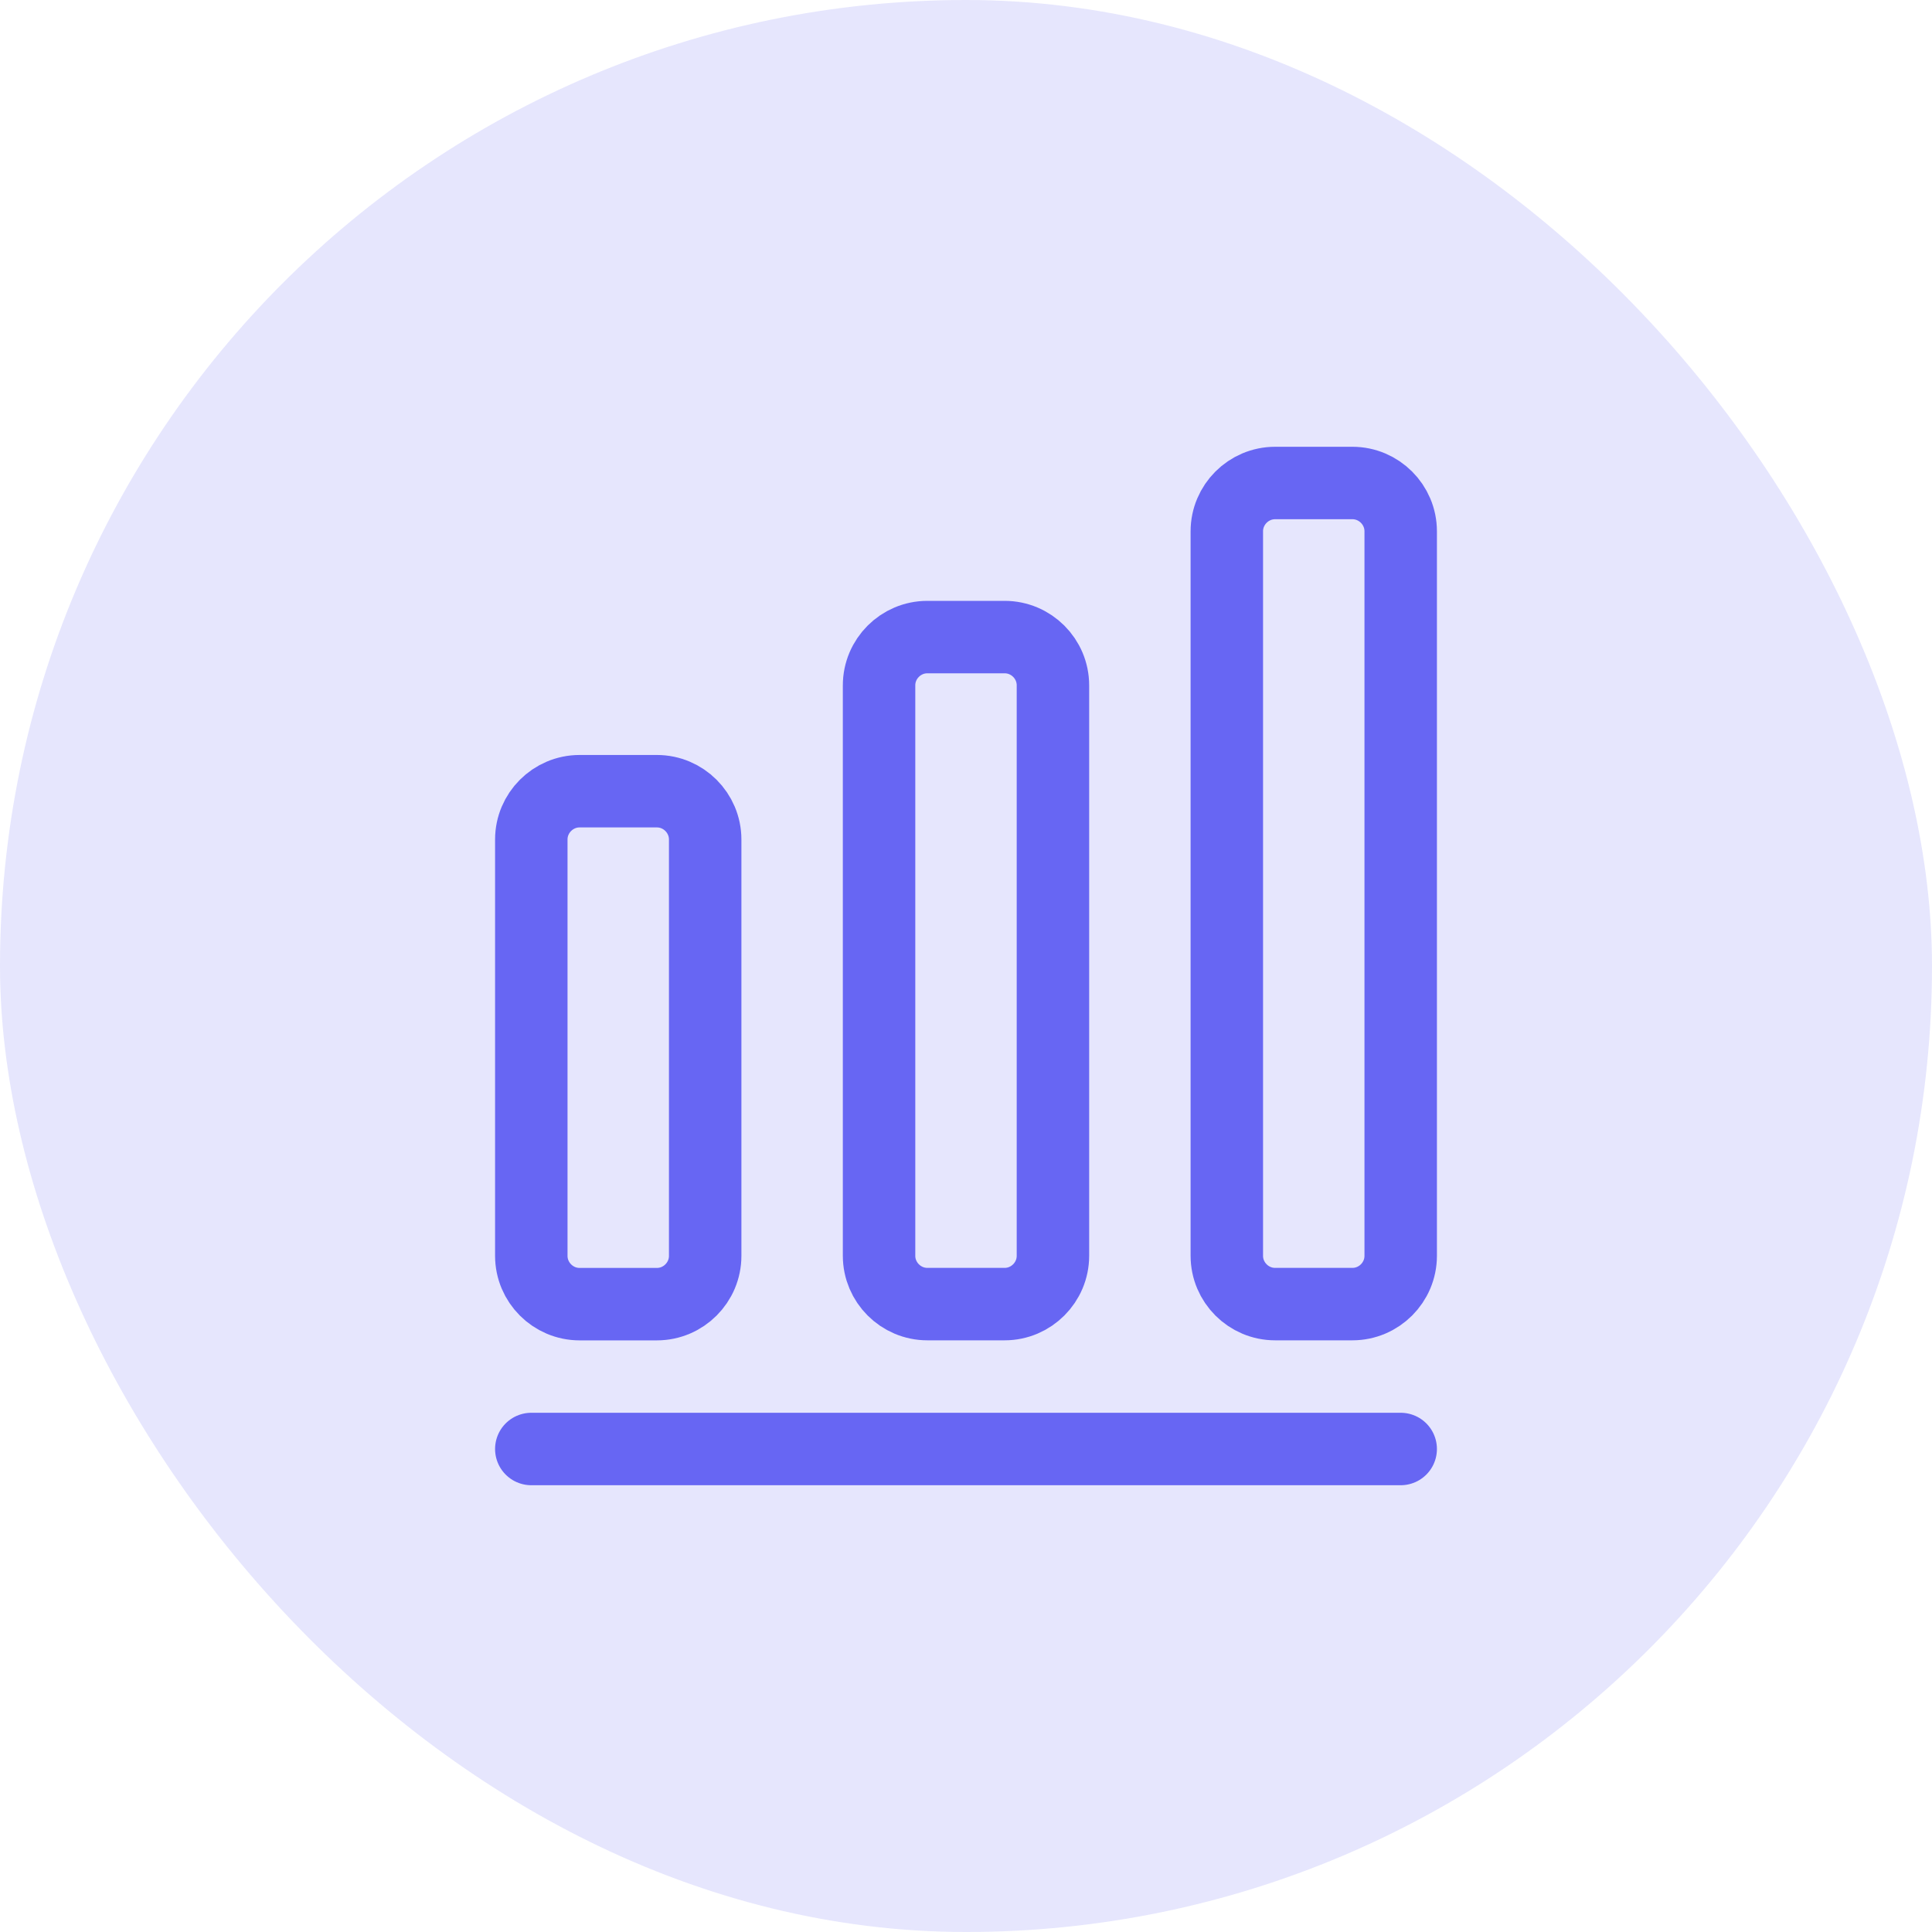 <svg width="40" height="40" viewBox="0 0 40 40" fill="none" xmlns="http://www.w3.org/2000/svg">
<rect width="40" height="40" rx="20" fill="#E6E6FD"/>
<g clip-path="url(#clip0_976_12389)">
<mask id="mask0_976_12389" style="mask-type:luminance" maskUnits="userSpaceOnUse" x="8" y="8" width="24" height="24">
<path d="M32 8H8V32H32V8Z" fill="white"/>
</mask>
<g mask="url(#mask0_976_12389)">
<path d="M11 30H29" stroke="#6766F3" stroke-width="1.5" stroke-linecap="round" stroke-linejoin="round"/>
<path d="M13.6 16.381H12C11.45 16.381 11 16.831 11 17.381V26.001C11 26.551 11.45 27.001 12 27.001H13.6C14.15 27.001 14.6 26.551 14.6 26.001V17.381C14.6 16.831 14.15 16.381 13.6 16.381Z" stroke="#6766F3" stroke-width="1.5" stroke-linecap="round" stroke-linejoin="round"/>
<path d="M20.8 13.19H19.2C18.65 13.19 18.2 13.639 18.2 14.19V26C18.2 26.549 18.65 27 19.2 27H20.8C21.35 27 21.8 26.549 21.8 26V14.19C21.8 13.639 21.35 13.19 20.8 13.19Z" stroke="#6766F3" stroke-width="1.5" stroke-linecap="round" stroke-linejoin="round"/>
<path d="M28 10H26.4C25.85 10 25.4 10.45 25.4 11V26C25.4 26.55 25.85 27 26.4 27H28C28.55 27 29 26.55 29 26V11C29 10.45 28.55 10 28 10Z" stroke="#6766F3" stroke-width="1.5" stroke-linecap="round" stroke-linejoin="round"/>
</g>
</g>
<defs>
<clipPath id="clip0_976_12389">
<rect width="24" height="24" fill="white" transform="translate(8 8)"/>
</clipPath>
</defs>
</svg>
